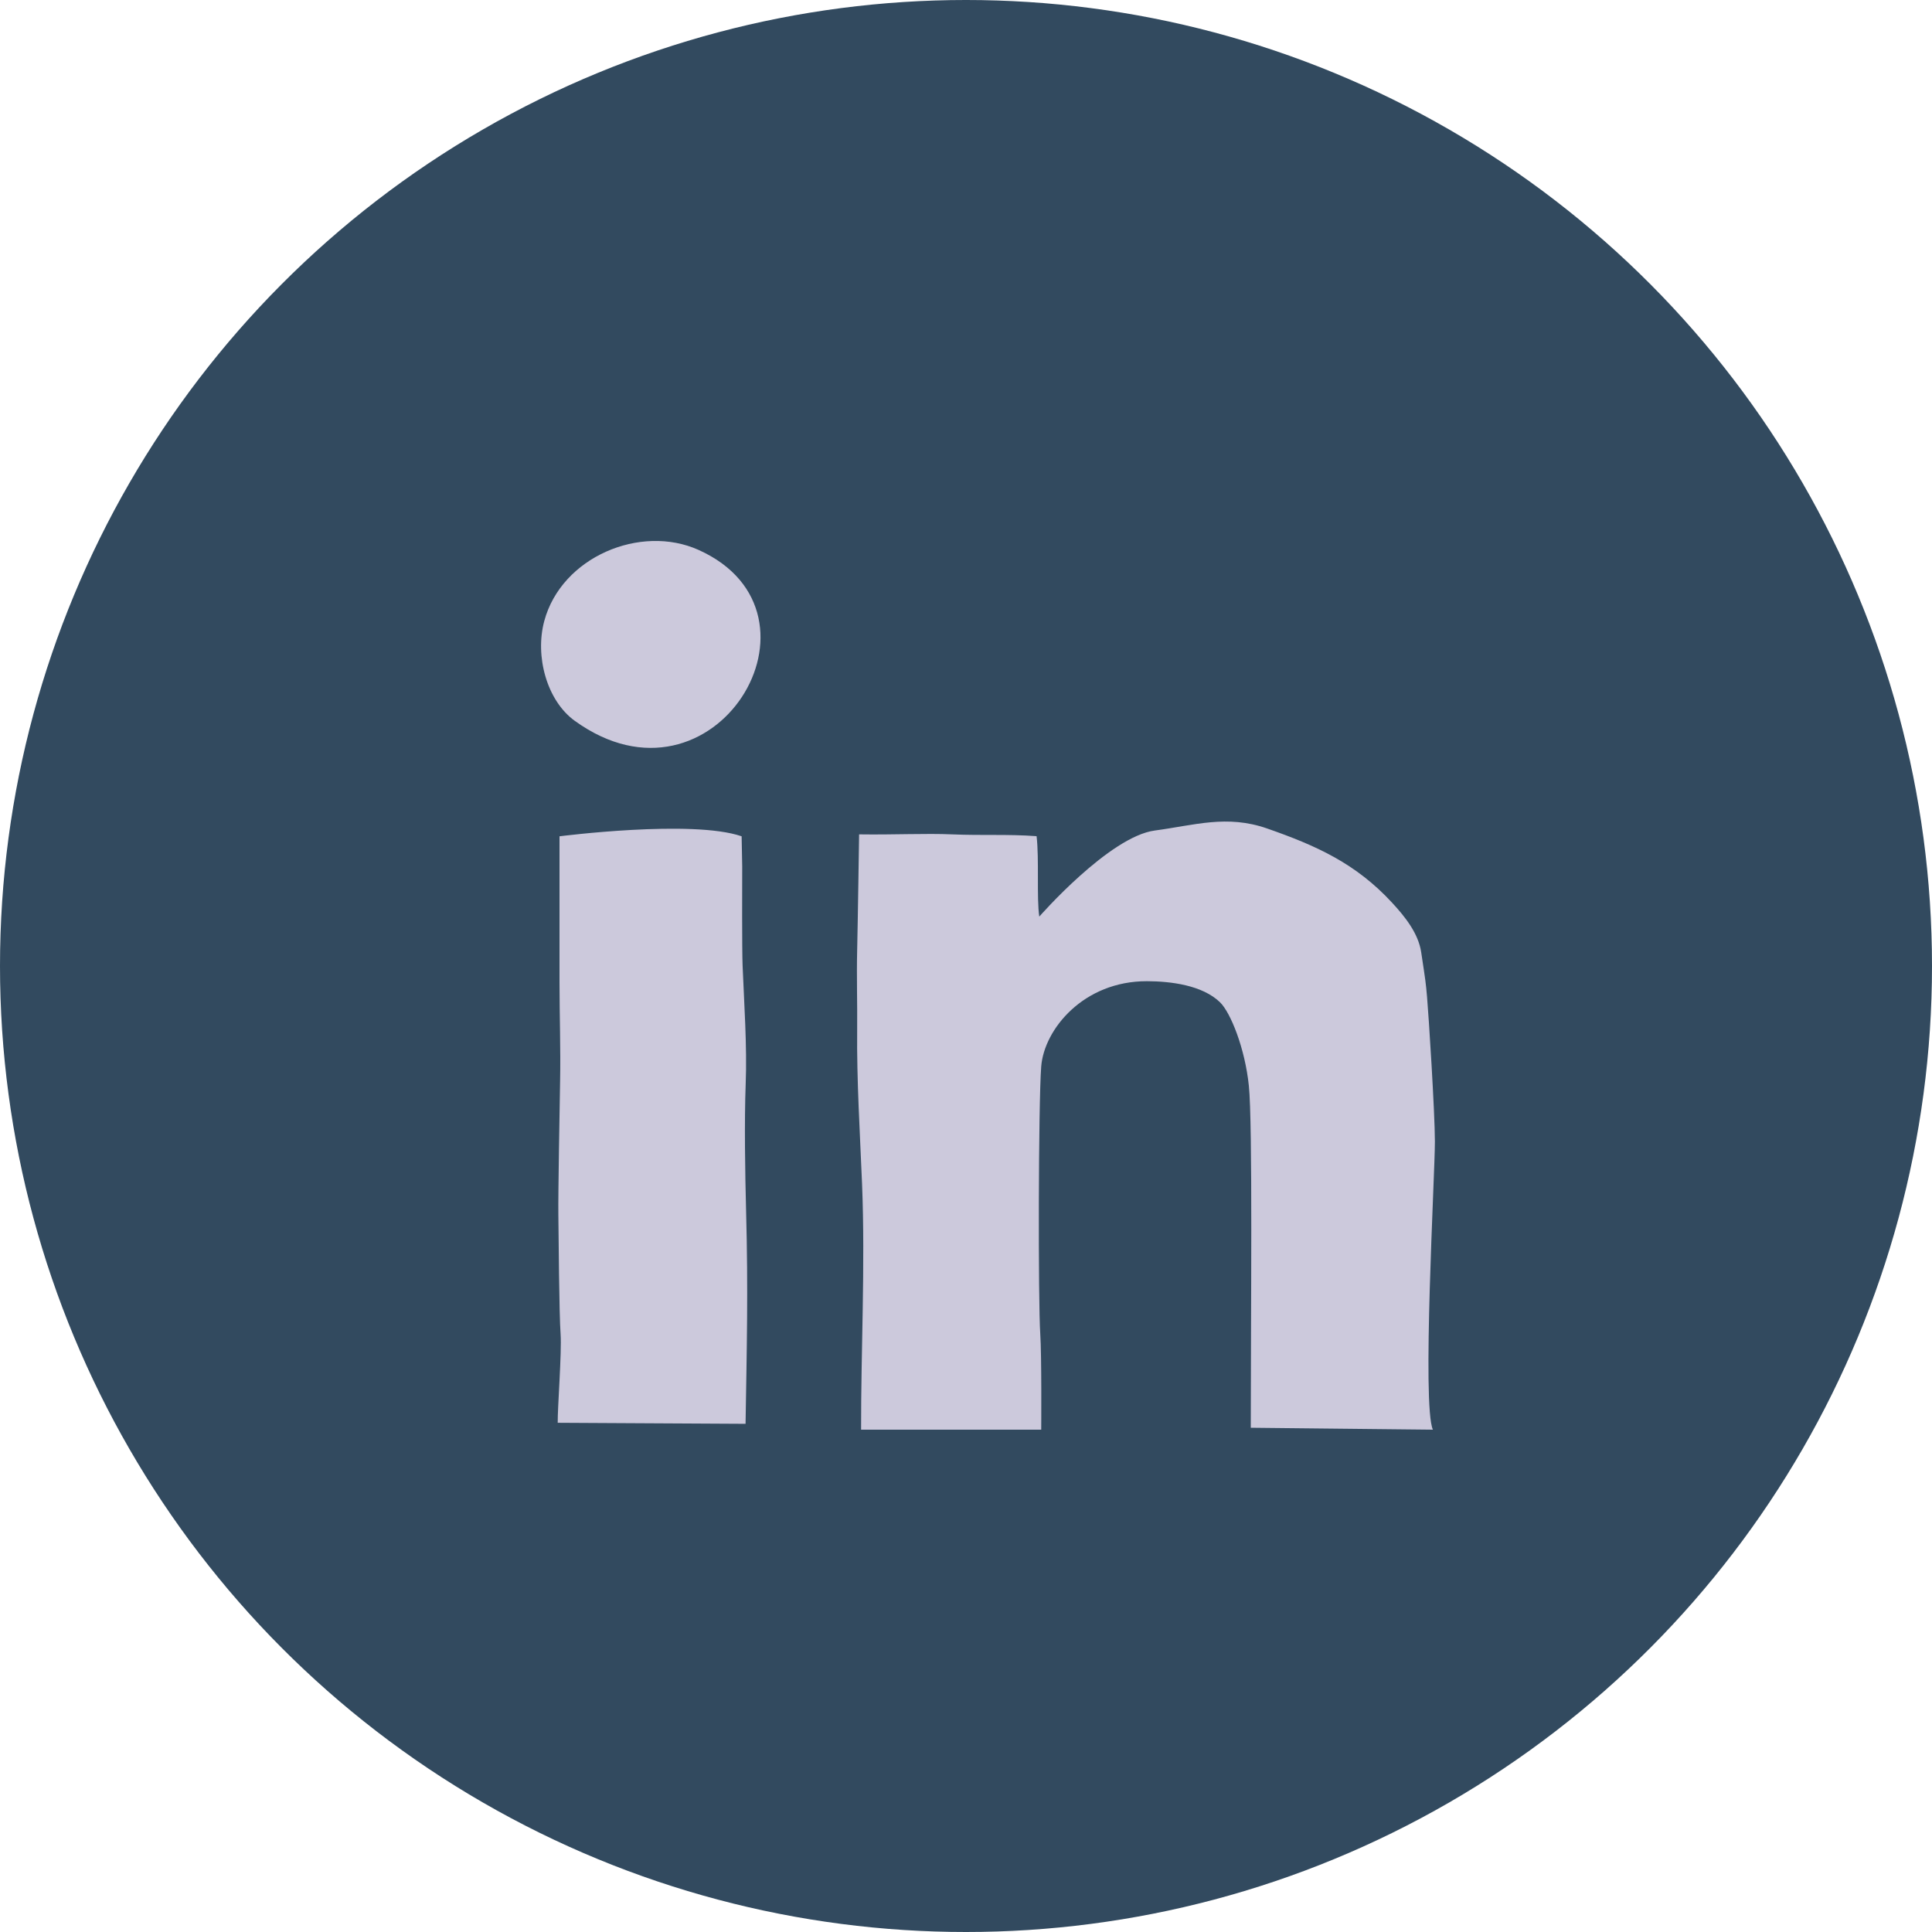 <svg width="30" height="30" viewBox="0 0 30 30" fill="none" xmlns="http://www.w3.org/2000/svg">
<circle cx="15" cy="15" r="15" fill="#324A5F"/>
<path d="M11.577 22.109L8.66 22.093C8.657 21.866 8.724 21.001 8.705 20.718C8.682 20.403 8.674 19.165 8.67 18.857C8.666 18.55 8.69 17.178 8.697 16.795C8.707 16.284 8.688 15.772 8.688 15.26C8.688 14.517 8.688 13.66 8.688 12.986C8.688 12.986 10.748 12.721 11.516 12.986L11.525 13.452C11.524 13.711 11.521 14.741 11.531 14.993C11.554 15.572 11.602 16.248 11.579 16.832C11.557 17.416 11.57 18.222 11.585 18.794C11.619 20.053 11.596 20.922 11.577 22.109ZM10.847 8.539C9.945 8.134 8.72 8.649 8.452 9.641C8.303 10.189 8.491 10.88 8.925 11.193C11.09 12.757 13.04 9.525 10.847 8.539ZM22.281 17.725C22.28 17.262 22.184 15.763 22.159 15.478C22.139 15.254 22.139 15.254 22.068 14.785C22.024 14.493 21.817 14.234 21.618 14.019C21.053 13.406 20.439 13.131 19.674 12.864C19.049 12.647 18.55 12.814 17.933 12.896C17.225 12.989 16.138 14.233 16.138 14.233C16.095 13.944 16.138 13.336 16.096 12.984C15.646 12.951 15.266 12.976 14.784 12.956C14.368 12.938 13.889 12.964 13.34 12.956C13.34 12.956 13.32 14.342 13.31 14.753C13.3 15.167 13.314 15.582 13.31 15.995C13.302 16.769 13.354 17.604 13.386 18.383C13.437 19.656 13.368 20.995 13.371 22.2H13.645C14.516 22.2 15.296 22.2 16.168 22.2C16.168 22.2 16.176 21.039 16.153 20.71C16.12 20.224 16.123 17.137 16.168 16.559C16.214 15.981 16.826 15.234 17.81 15.236C18.175 15.237 18.668 15.296 18.944 15.563C19.109 15.723 19.332 16.278 19.392 16.859C19.453 17.441 19.422 20.435 19.422 22.17L22.25 22.2C22.078 21.828 22.281 18.254 22.281 17.725Z" fill="#CCC9DC"/>
</svg>
